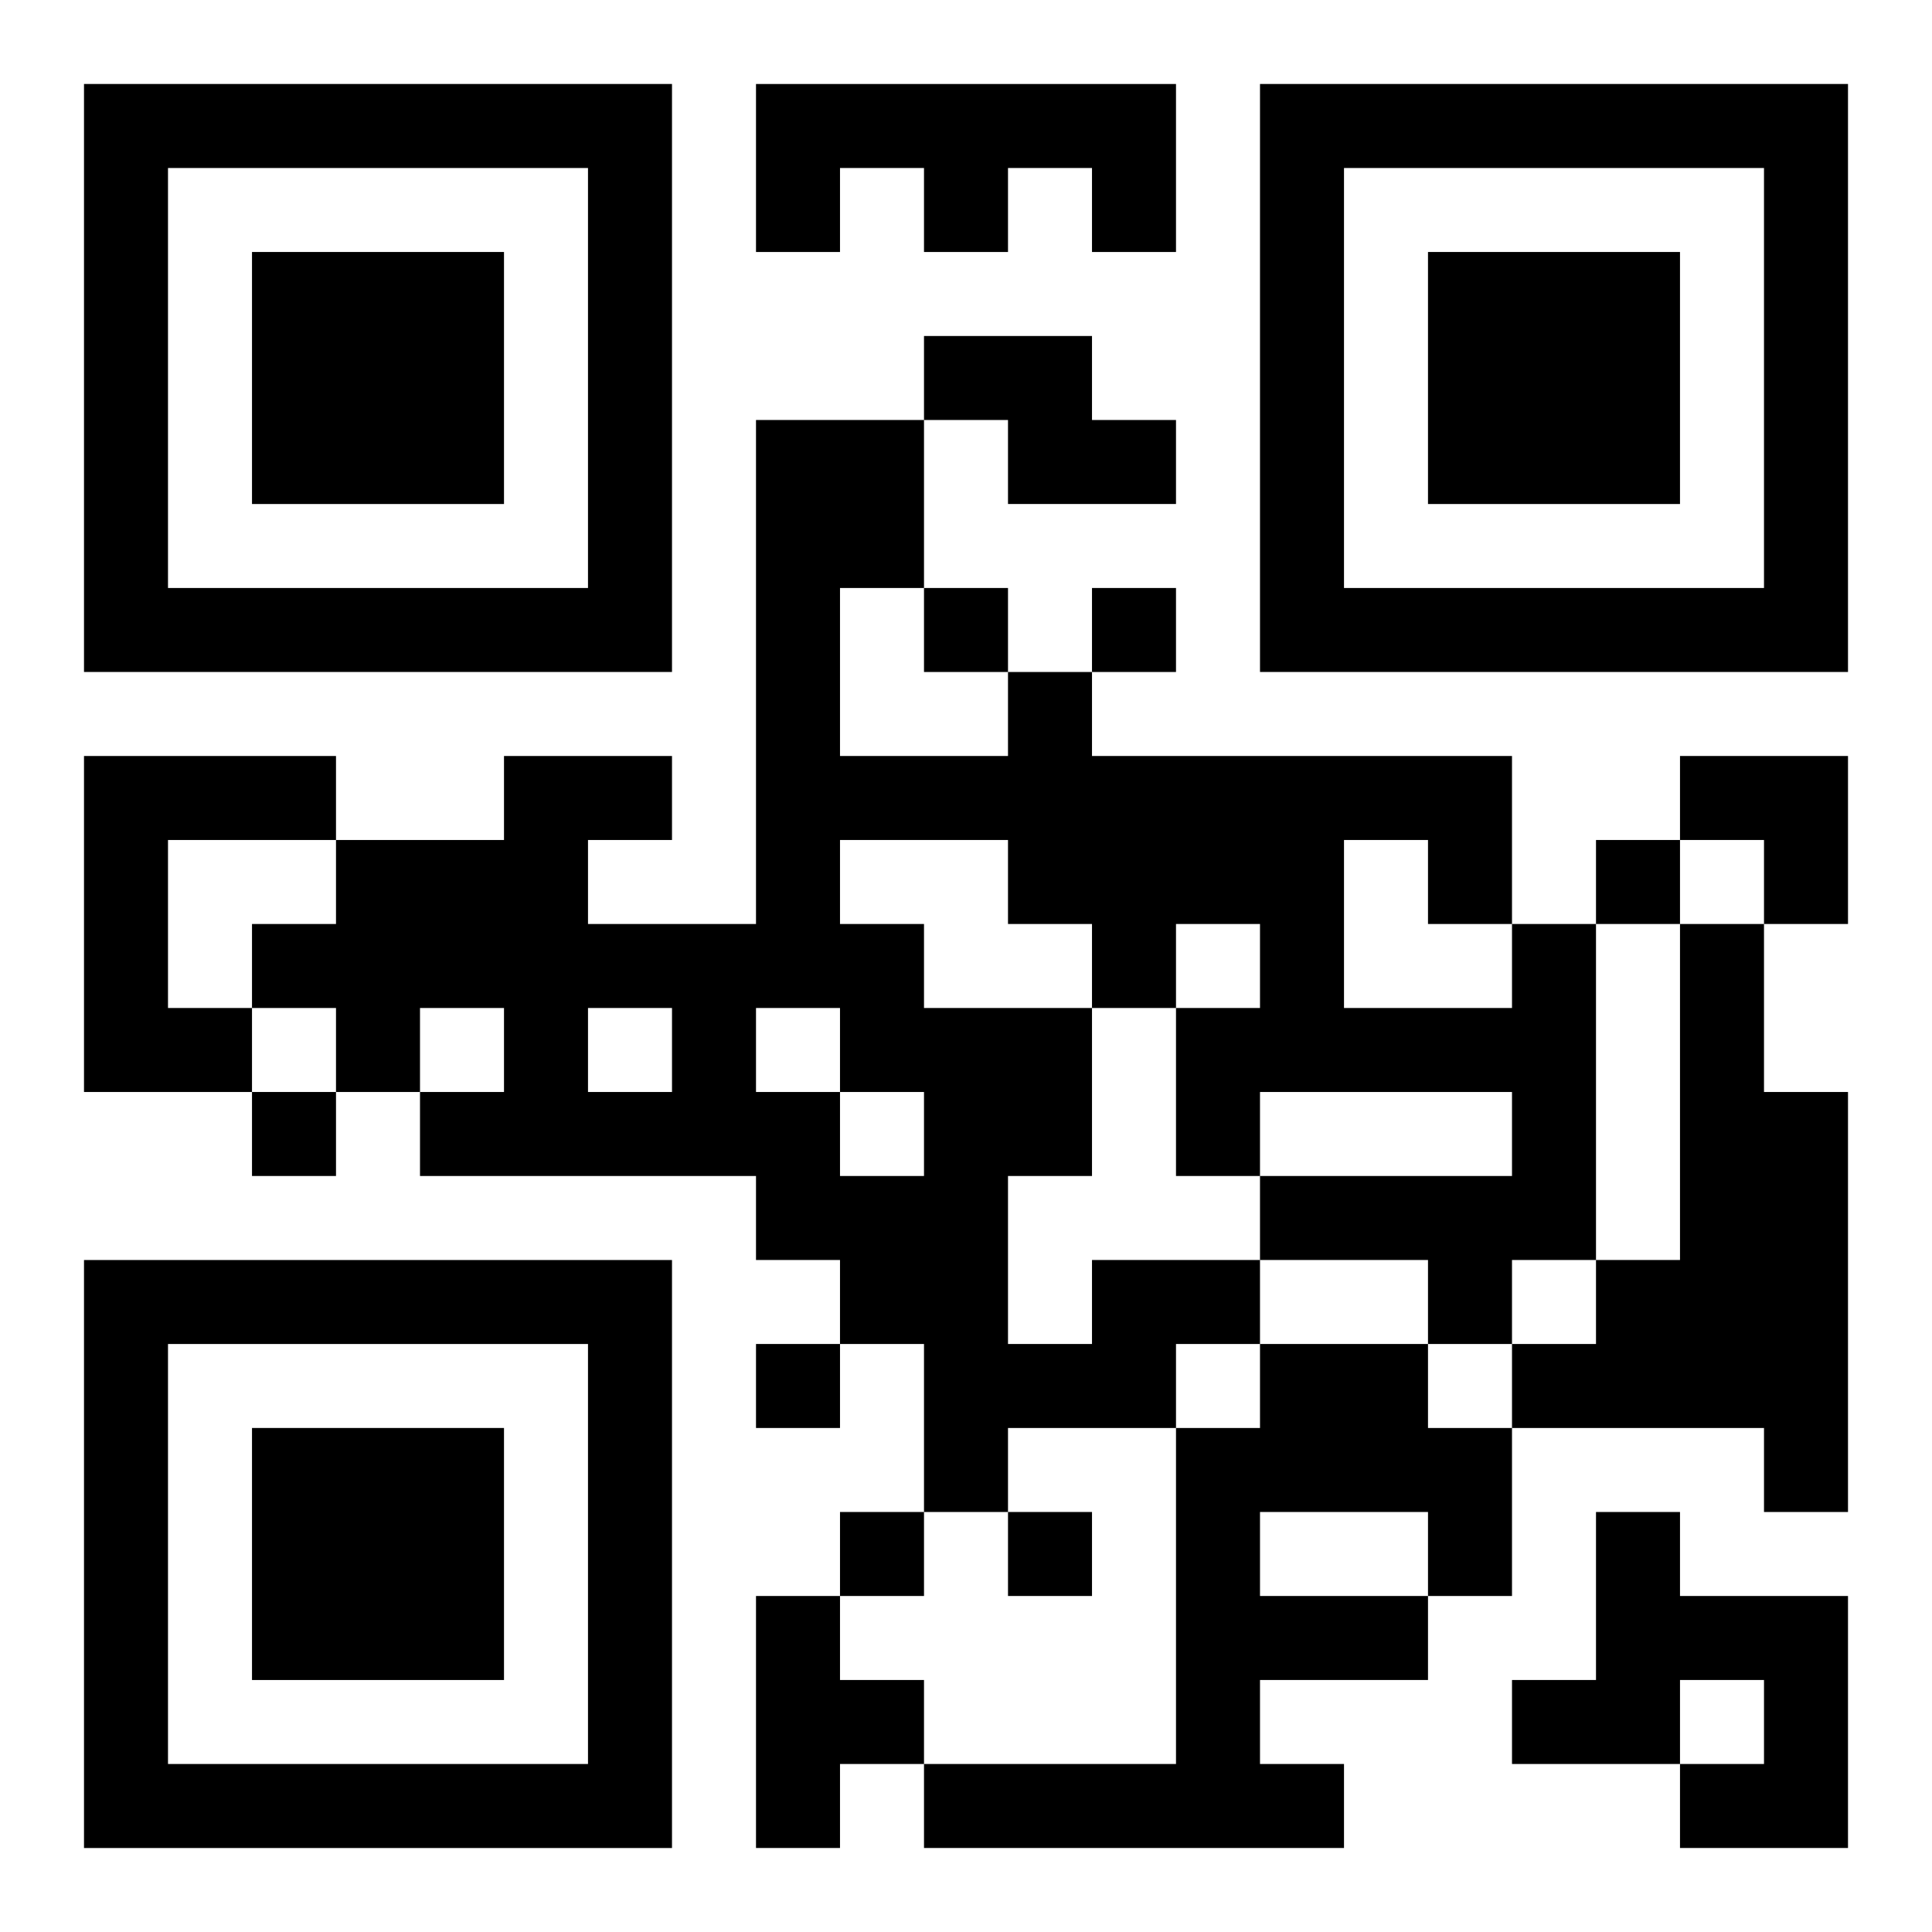 <?xml version="1.0" encoding="UTF-8"?>
<svg width="250" height="250" baseProfile="full" version="1.1" viewBox="-1 -1 23 23" xmlns="http://www.w3.org/2000/svg" xmlns:xlink="http://www.w3.org/1999/xlink"><symbol id="a"><path d="m0 7v7h7v-7h-7zm1 1h5v5h-5v-5zm1 1v3h3v-3h-3z"/></symbol><use y="-7" xlink:href="#a"/><use y="7" xlink:href="#a"/><use x="14" y="-7" xlink:href="#a"/><path d="m8 0h5v2h-1v-1h-1v1h-1v-1h-1v1h-1v-2m2 3h2v1h1v1h-2v-1h-1v-1m-10 5h3v1h-2v2h1v1h-2v-4m19 2h1v2h1v5h-1v-1h-3v-1h1v-1h1v-4m-7 4h2v1h-1v1h-2v1h-1v-2h-1v-1h-1v-1h-4v-1h1v-1h-1v1h-1v-1h-1v-1h1v-1h2v-1h2v1h-1v1h2v-6h2v2h-1v2h2v-1h1v1h5v2h1v4h-1v1h-1v-1h-2v-1h3v-1h-3v1h-1v-2h1v-1h-1v1h-1v2h-1v2h1v-1m-3-5v1h1v1h2v-1h-1v-1h-2m6 0v2h2v-1h-1v-1h-1m-9 2v1h1v-1h-1m2 0v1h1v1h1v-1h-1v-1h-1m6 4h2v1h1v2h-1v1h-2v1h1v1h-5v-1h3v-4h1v-1m0 2v1h2v-1h-2m4 0h1v1h2v3h-2v-1h1v-1h-1v1h-2v-1h1v-2m-10 1h1v1h1v1h-1v1h-1v-3m2-12v1h1v-1h-1m2 0v1h1v-1h-1m6 3v1h1v-1h-1m-16 3v1h1v-1h-1m6 3v1h1v-1h-1m1 2v1h1v-1h-1m2 0v1h1v-1h-1m8-9h2v2h-1v-1h-1z"/></svg>
